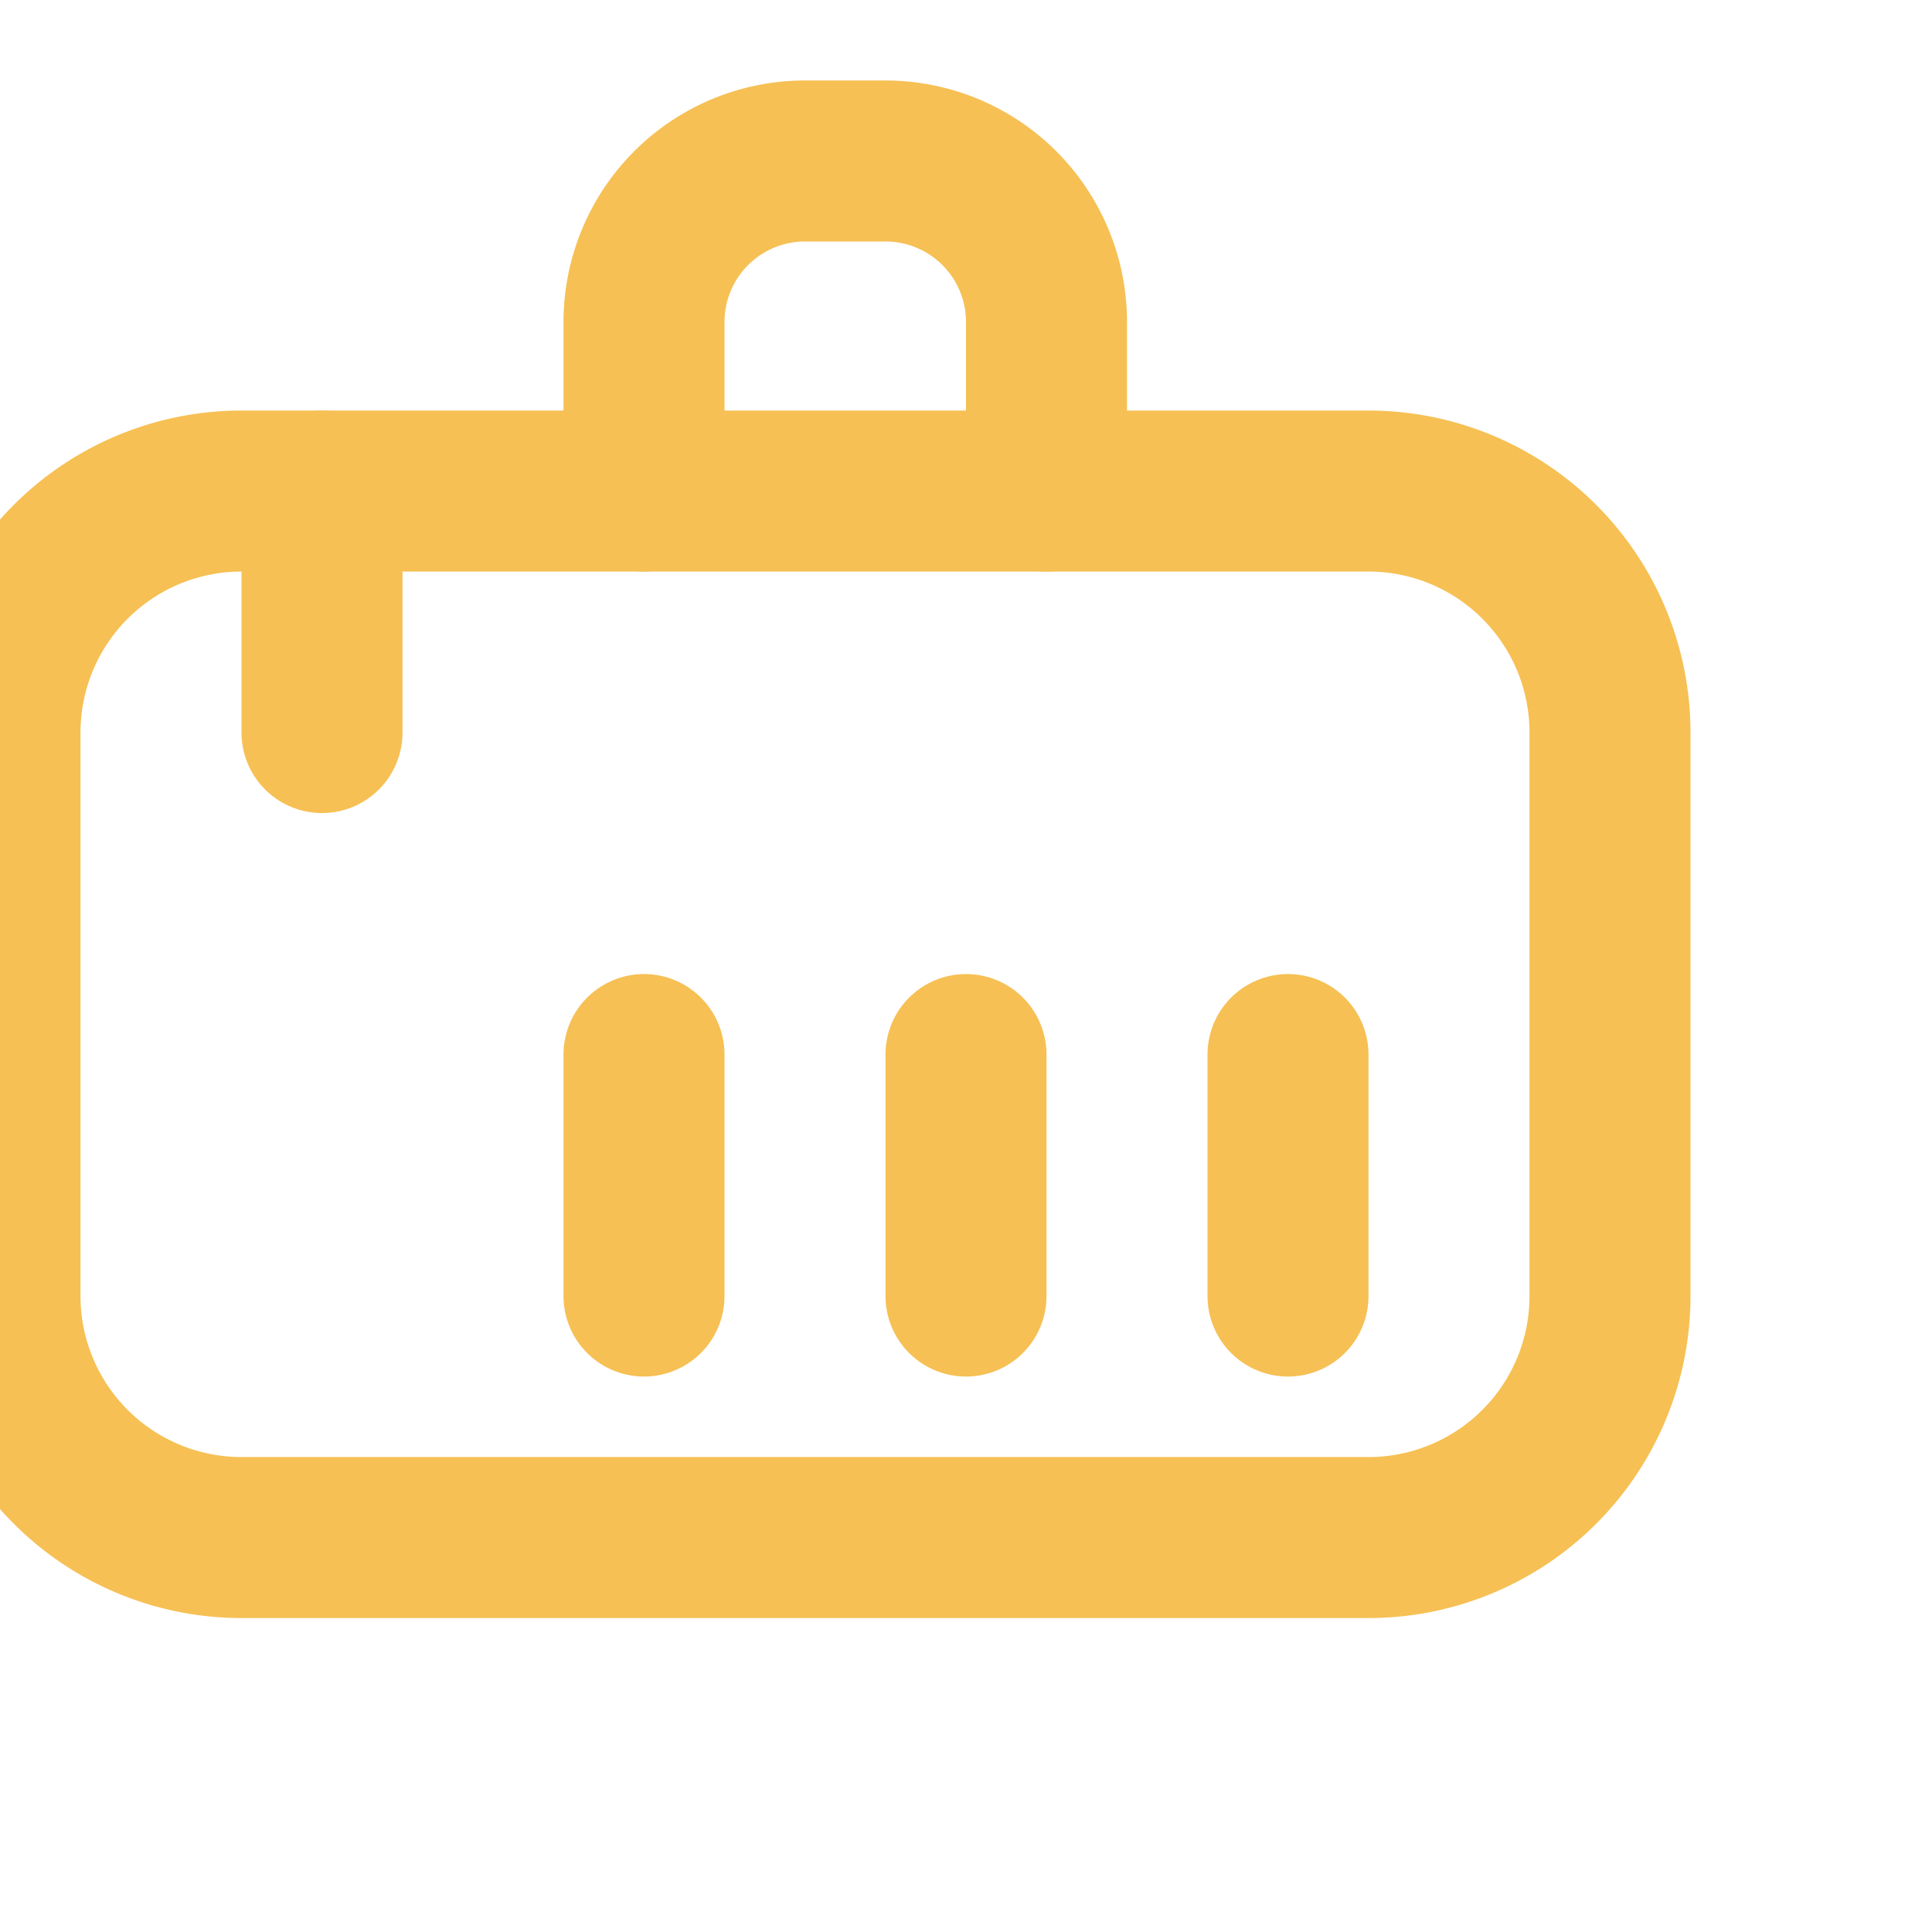 <svg xmlns="http://www.w3.org/2000/svg" width="24" height="24" viewBox="0 0 24 24" fill="none" stroke="#F6C054" stroke-width="2" stroke-linecap="round" stroke-linejoin="round">
  <path d="M17 6.1H3a3 3 0 0 0-3 3v7a3 3 0 0 0 3 3h14a3 3 0 0 0 3-3v-7a3 3 0 0 0-3-3Z"/>
  <path d="M13 6.1V4a2 2 0 0 0-2-2h-1a2 2 0 0 0-2 2v2.1"/>
  <path d="M12 16.1v-3"/>
  <path d="M8 16.1v-3"/>
  <path d="M16 16.1v-3"/>
  <path d="M4 6.1v3"/>
</svg>